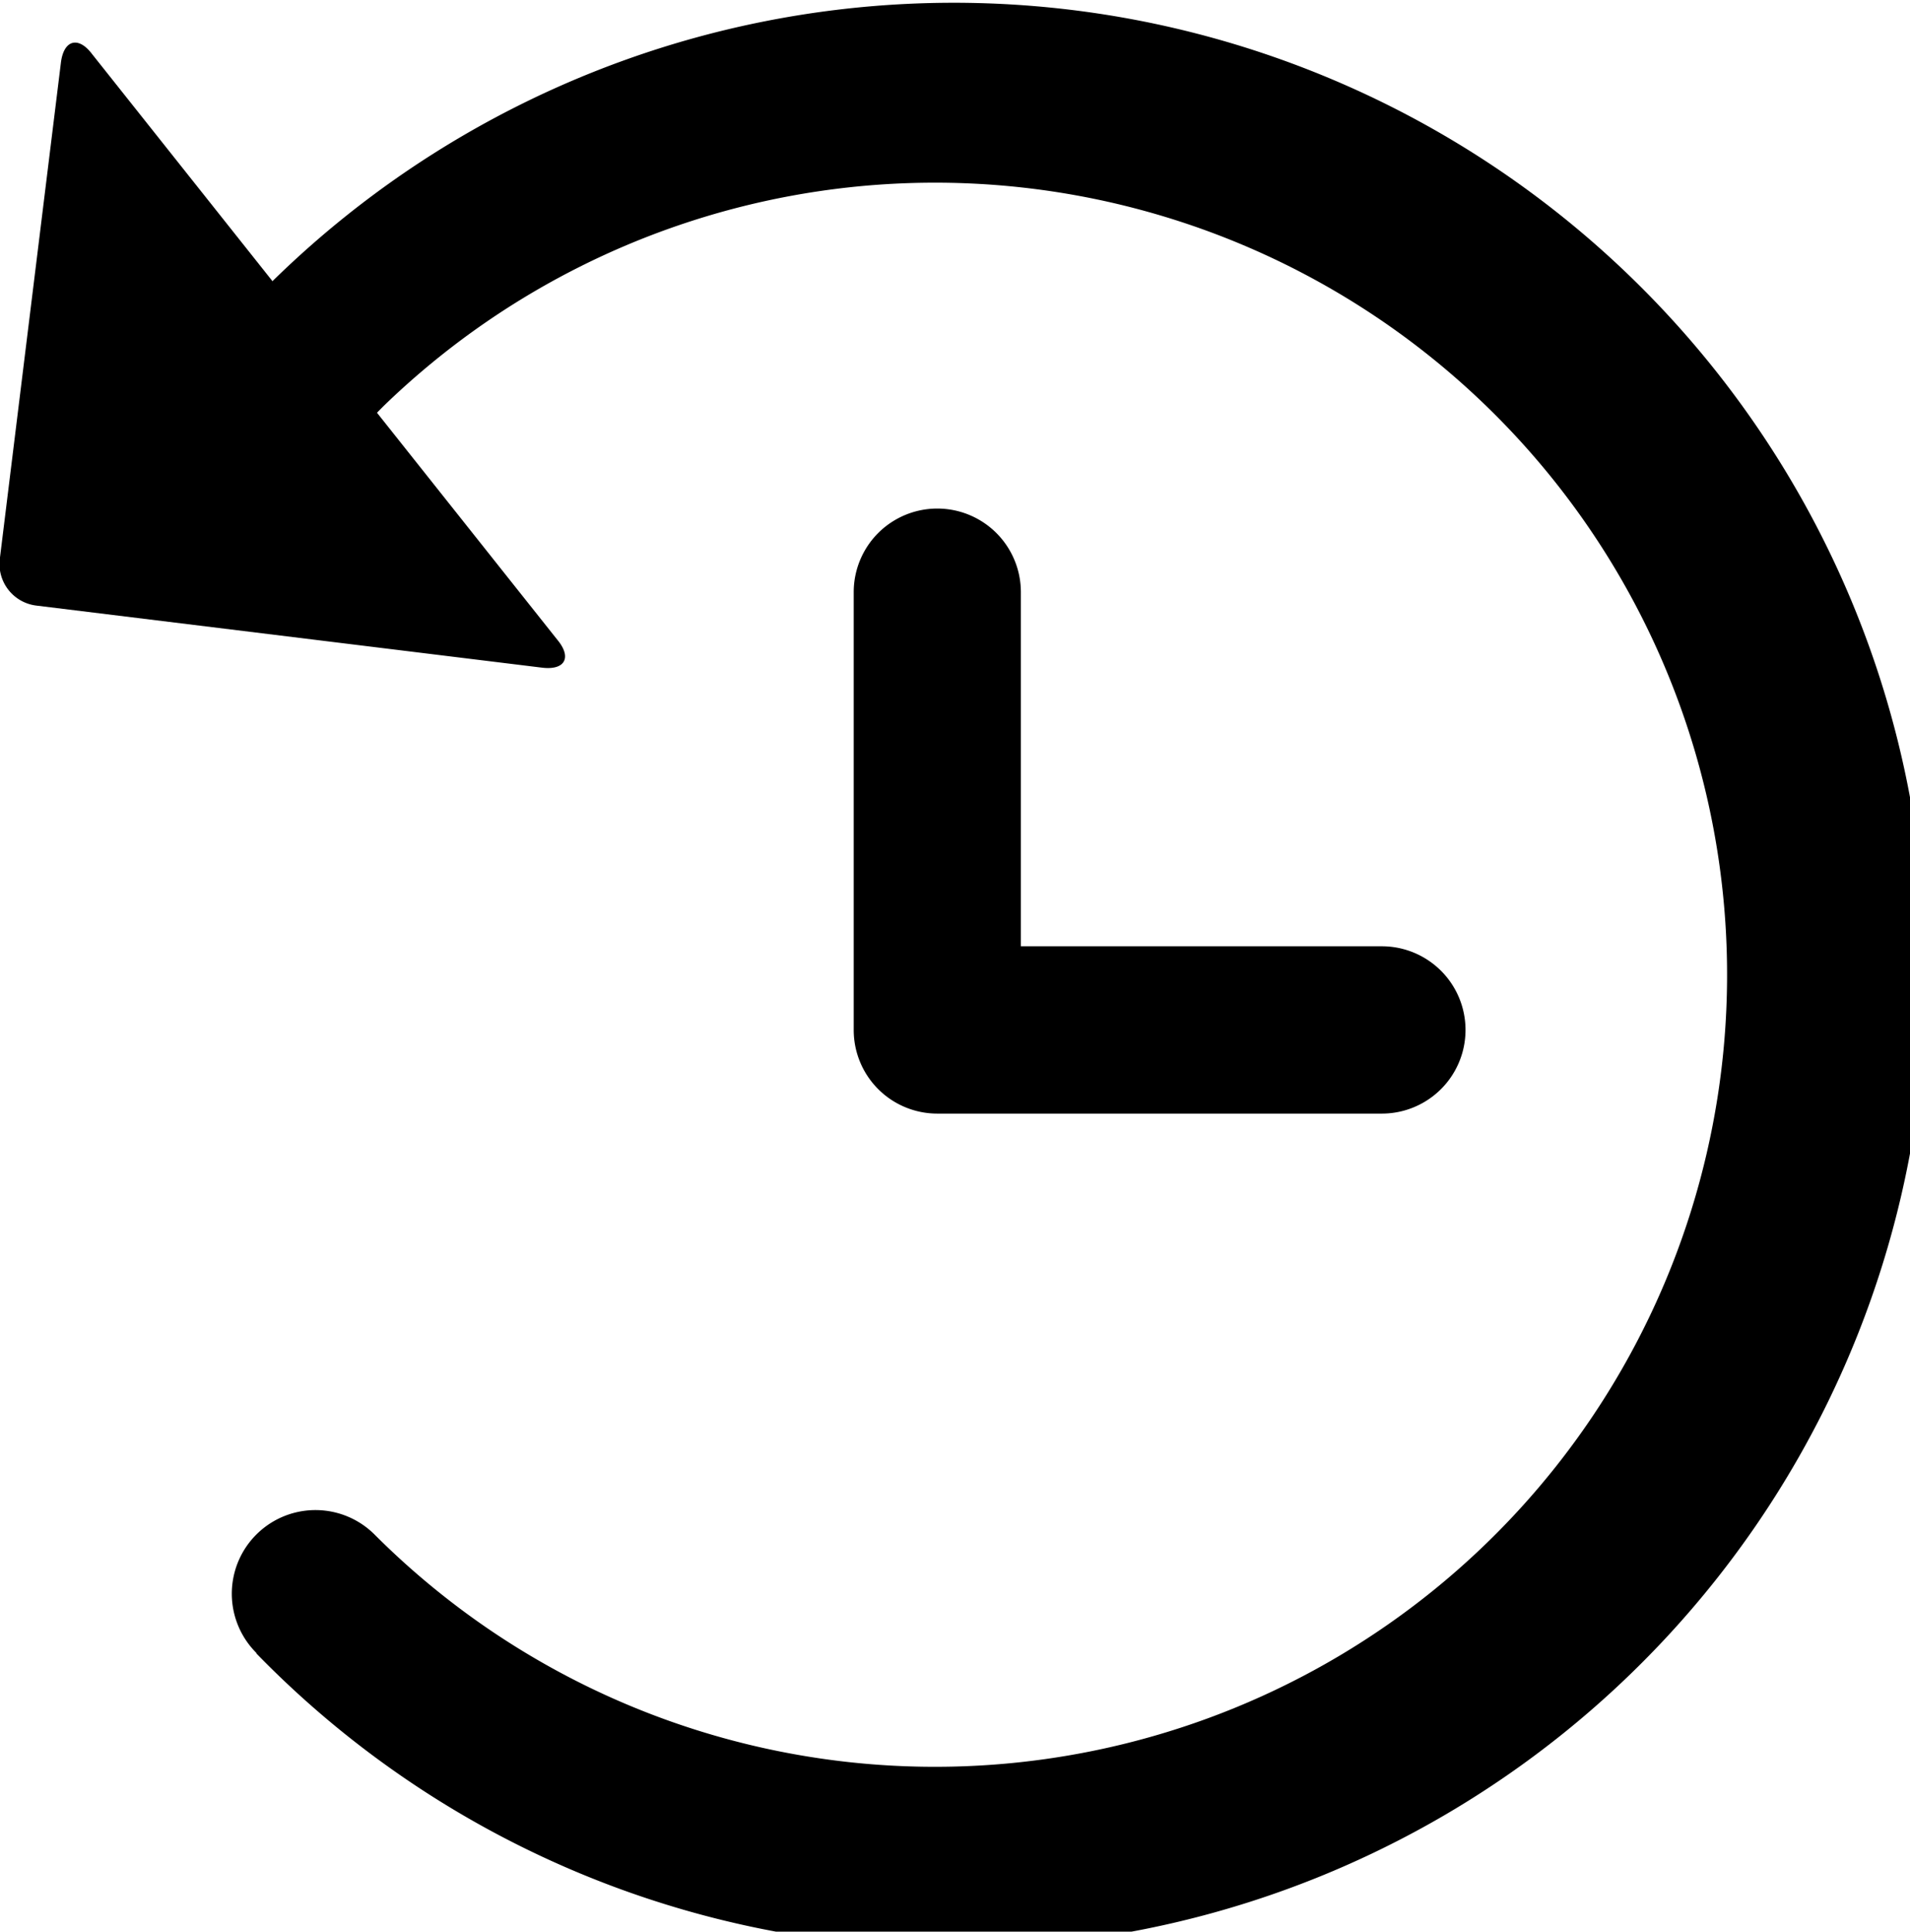 <svg xmlns="http://www.w3.org/2000/svg" width="10.947" height="11.072" viewBox="0 0 10.947 11.072"><path d="M20.571,23.682a5.575,5.575,0,1,0,.054-7.829,5.666,5.666,0,0,0-.737.907.479.479,0,1,0,.8.524,4.716,4.716,0,0,1,.613-.754A4.54,4.54,0,1,1,21.248,23a.479.479,0,1,0-.678.678Z" transform="translate(-19.101 -14.204)" fill-rule="evenodd"/><path d="M18.528,19.175c.083.1.044.175-.088.159l-2.9-.356a.24.24,0,0,1-.208-.268l.35-2.843c.016-.132.1-.154.178-.051Z" transform="translate(-15.333 -15.507)" fill-rule="evenodd"/><path d="M47.239,33.123a.479.479,0,0,0-.958,0v2.51a.479.479,0,0,0,.479.479h2.548a.479.479,0,1,0,0-.959H47.239Z" transform="translate(-41.388 -29.729)" fill-rule="evenodd"/></svg>